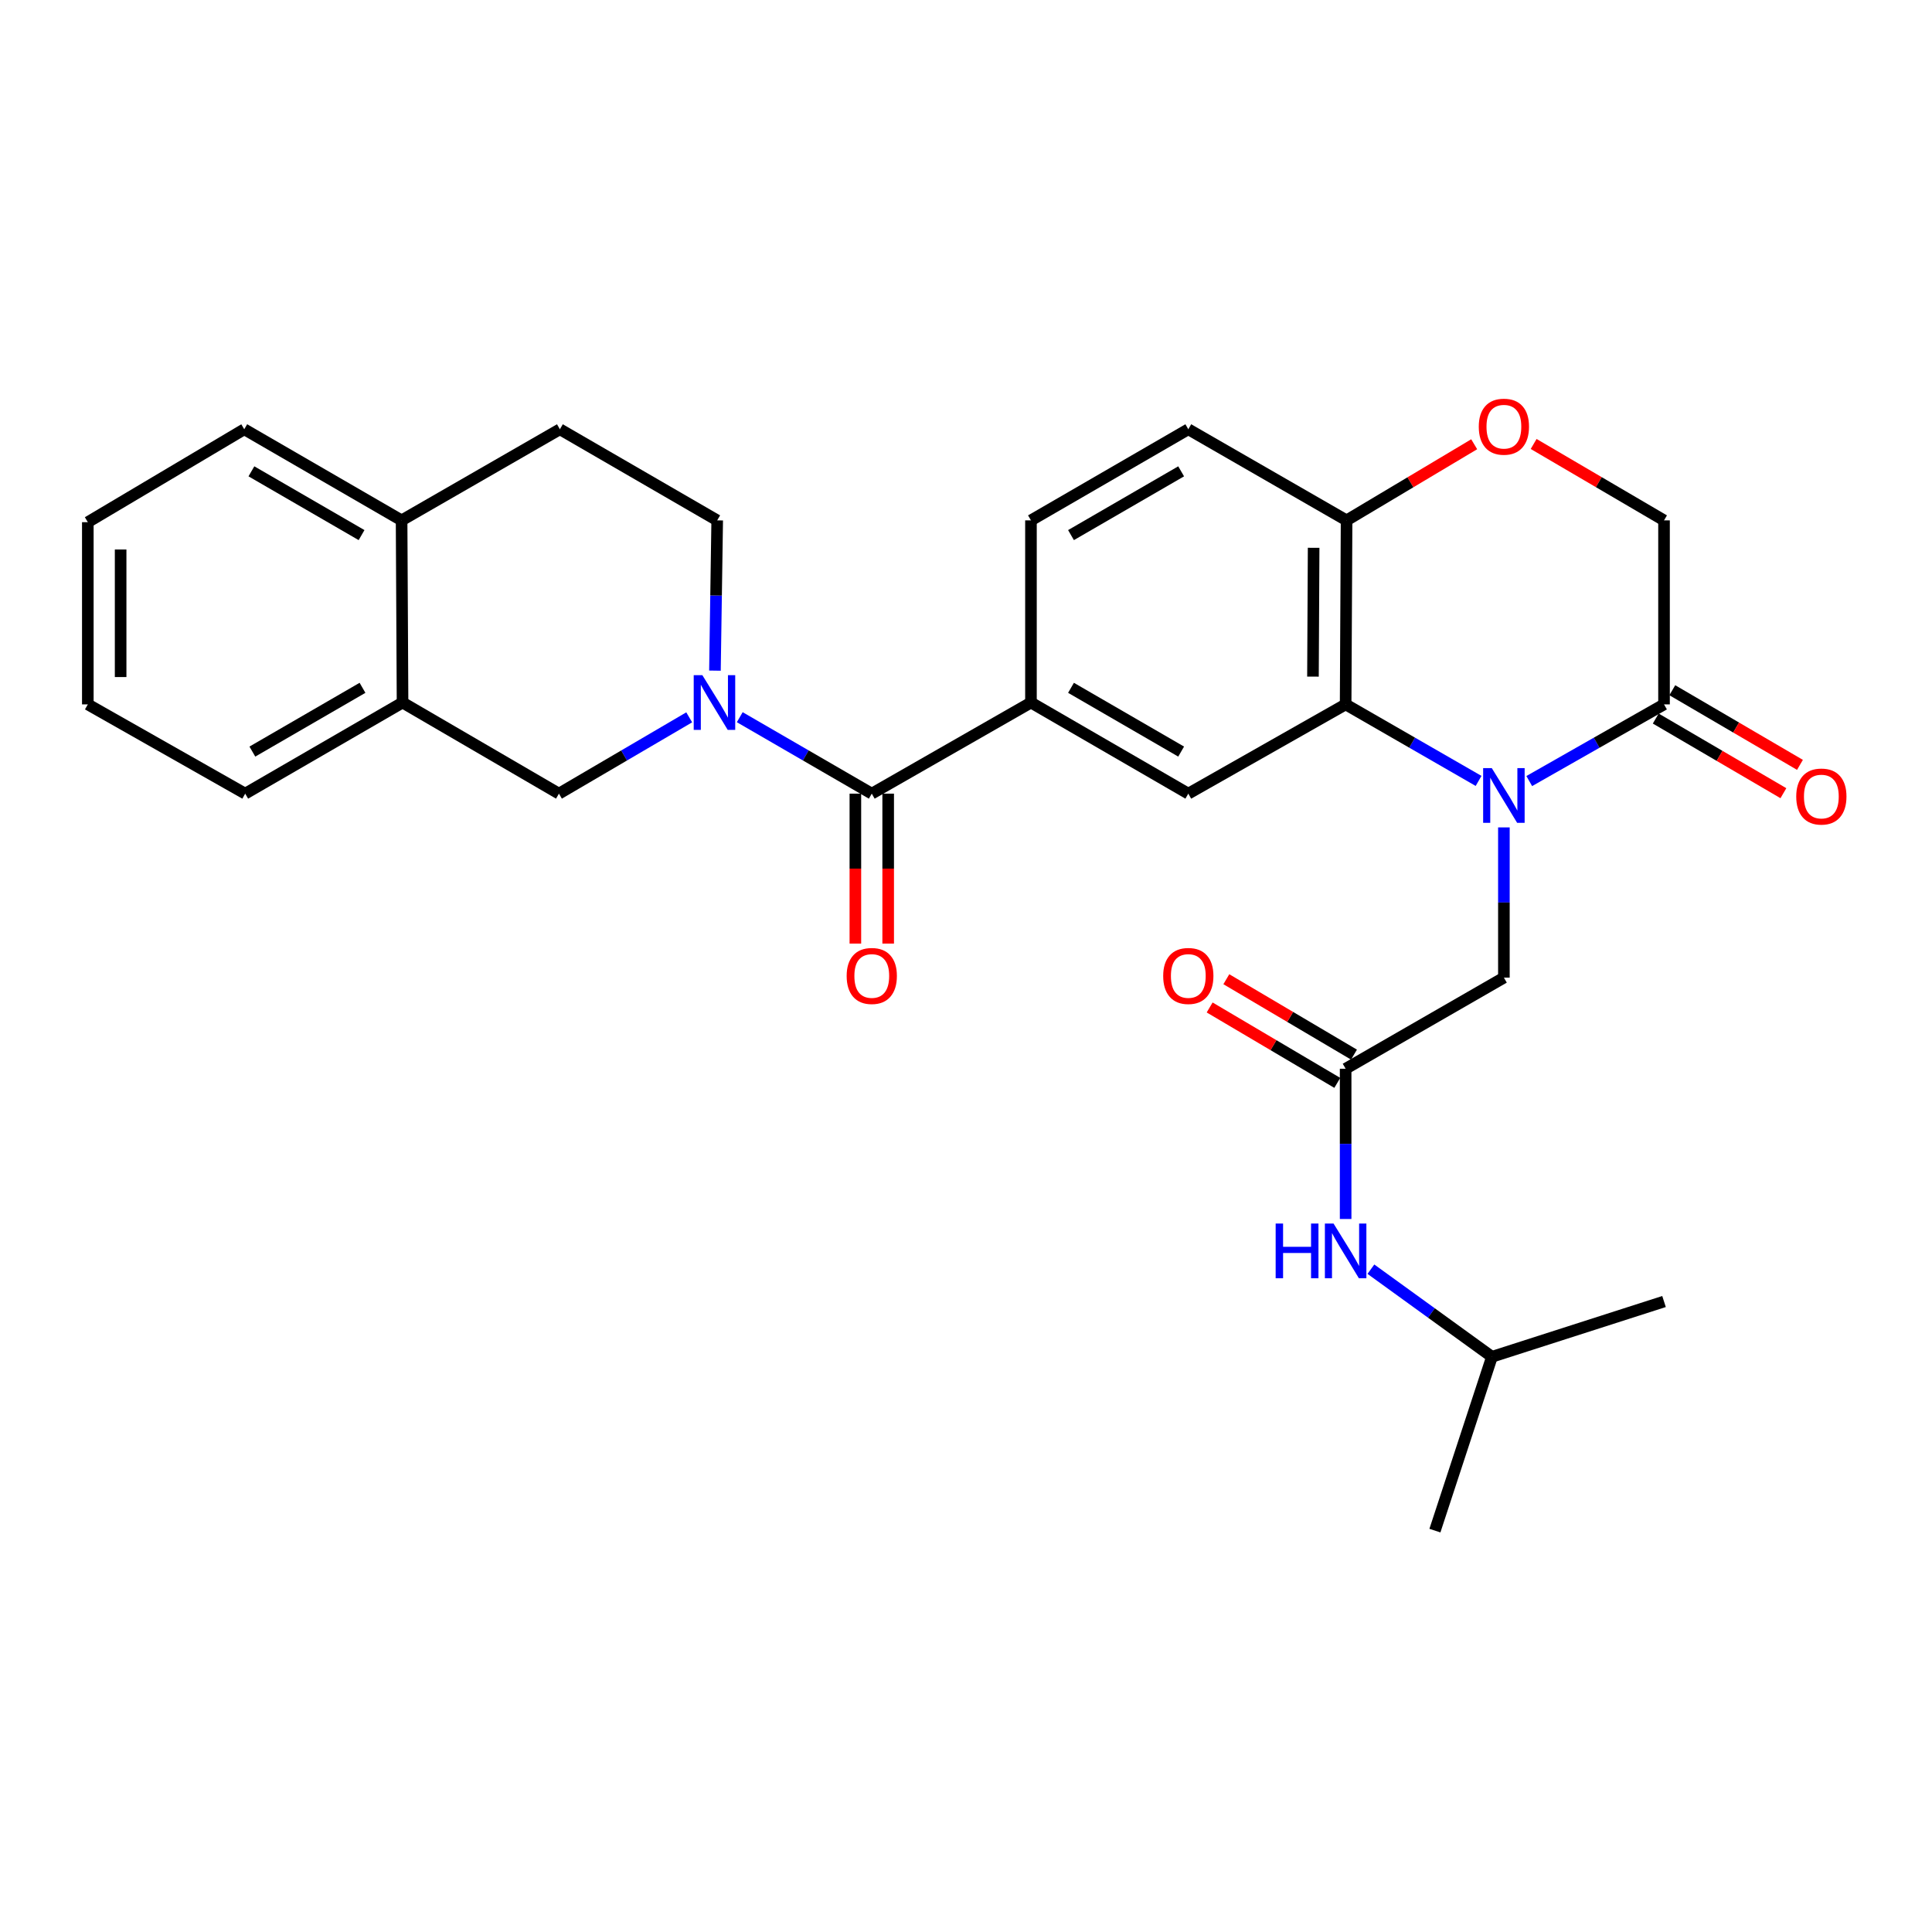 <?xml version='1.0' encoding='iso-8859-1'?>
<svg version='1.1' baseProfile='full'
              xmlns='http://www.w3.org/2000/svg'
                      xmlns:rdkit='http://www.rdkit.org/xml'
                      xmlns:xlink='http://www.w3.org/1999/xlink'
                  xml:space='preserve'
width='1000px' height='1000px' viewBox='0 0 1000 1000'>
<!-- END OF HEADER -->
<rect style='opacity:1.0;fill:#FFFFFF;stroke:none' width='1000' height='1000' x='0' y='0'> </rect>
<path class='bond-1' d='M 765.309,404.201 L 730.903,384.395' style='fill:none;fill-rule:evenodd;stroke:#0000FF;stroke-width:6px;stroke-linecap:butt;stroke-linejoin:miter;stroke-opacity:1' />
<path class='bond-1' d='M 730.903,384.395 L 696.498,364.589' style='fill:none;fill-rule:evenodd;stroke:#000000;stroke-width:6px;stroke-linecap:butt;stroke-linejoin:miter;stroke-opacity:1' />
<path class='bond-3' d='M 791.536,404.278 L 826.416,384.433' style='fill:none;fill-rule:evenodd;stroke:#0000FF;stroke-width:6px;stroke-linecap:butt;stroke-linejoin:miter;stroke-opacity:1' />
<path class='bond-3' d='M 826.416,384.433 L 861.297,364.589' style='fill:none;fill-rule:evenodd;stroke:#000000;stroke-width:6px;stroke-linecap:butt;stroke-linejoin:miter;stroke-opacity:1' />
<path class='bond-9' d='M 778.412,428.261 L 778.412,467.139' style='fill:none;fill-rule:evenodd;stroke:#0000FF;stroke-width:6px;stroke-linecap:butt;stroke-linejoin:miter;stroke-opacity:1' />
<path class='bond-9' d='M 778.412,467.139 L 778.412,506.017' style='fill:none;fill-rule:evenodd;stroke:#000000;stroke-width:6px;stroke-linecap:butt;stroke-linejoin:miter;stroke-opacity:1' />
<path class='bond-0' d='M 382.899,371.218 L 417.064,391.005' style='fill:none;fill-rule:evenodd;stroke:#0000FF;stroke-width:6px;stroke-linecap:butt;stroke-linejoin:miter;stroke-opacity:1' />
<path class='bond-0' d='M 417.064,391.005 L 451.229,410.791' style='fill:none;fill-rule:evenodd;stroke:#000000;stroke-width:6px;stroke-linecap:butt;stroke-linejoin:miter;stroke-opacity:1' />
<path class='bond-7' d='M 356.734,371.294 L 323.021,391.042' style='fill:none;fill-rule:evenodd;stroke:#0000FF;stroke-width:6px;stroke-linecap:butt;stroke-linejoin:miter;stroke-opacity:1' />
<path class='bond-7' d='M 323.021,391.042 L 289.308,410.791' style='fill:none;fill-rule:evenodd;stroke:#000000;stroke-width:6px;stroke-linecap:butt;stroke-linejoin:miter;stroke-opacity:1' />
<path class='bond-13' d='M 370.054,347.118 L 370.638,308.231' style='fill:none;fill-rule:evenodd;stroke:#0000FF;stroke-width:6px;stroke-linecap:butt;stroke-linejoin:miter;stroke-opacity:1' />
<path class='bond-13' d='M 370.638,308.231 L 371.222,269.344' style='fill:none;fill-rule:evenodd;stroke:#000000;stroke-width:6px;stroke-linecap:butt;stroke-linejoin:miter;stroke-opacity:1' />
<path class='bond-5' d='M 696.498,364.589 L 615.066,410.791' style='fill:none;fill-rule:evenodd;stroke:#000000;stroke-width:6px;stroke-linecap:butt;stroke-linejoin:miter;stroke-opacity:1' />
<path class='bond-10' d='M 696.498,364.589 L 696.989,269.344' style='fill:none;fill-rule:evenodd;stroke:#000000;stroke-width:6px;stroke-linecap:butt;stroke-linejoin:miter;stroke-opacity:1' />
<path class='bond-10' d='M 679.589,350.215 L 679.933,283.543' style='fill:none;fill-rule:evenodd;stroke:#000000;stroke-width:6px;stroke-linecap:butt;stroke-linejoin:miter;stroke-opacity:1' />
<path class='bond-2' d='M 451.229,410.791 L 533.624,363.636' style='fill:none;fill-rule:evenodd;stroke:#000000;stroke-width:6px;stroke-linecap:butt;stroke-linejoin:miter;stroke-opacity:1' />
<path class='bond-15' d='M 442.738,410.791 L 442.738,449.594' style='fill:none;fill-rule:evenodd;stroke:#000000;stroke-width:6px;stroke-linecap:butt;stroke-linejoin:miter;stroke-opacity:1' />
<path class='bond-15' d='M 442.738,449.594 L 442.738,488.397' style='fill:none;fill-rule:evenodd;stroke:#FF0000;stroke-width:6px;stroke-linecap:butt;stroke-linejoin:miter;stroke-opacity:1' />
<path class='bond-15' d='M 459.721,410.791 L 459.721,449.594' style='fill:none;fill-rule:evenodd;stroke:#000000;stroke-width:6px;stroke-linecap:butt;stroke-linejoin:miter;stroke-opacity:1' />
<path class='bond-15' d='M 459.721,449.594 L 459.721,488.397' style='fill:none;fill-rule:evenodd;stroke:#FF0000;stroke-width:6px;stroke-linecap:butt;stroke-linejoin:miter;stroke-opacity:1' />
<path class='bond-12' d='M 861.297,364.589 L 861.297,269.344' style='fill:none;fill-rule:evenodd;stroke:#000000;stroke-width:6px;stroke-linecap:butt;stroke-linejoin:miter;stroke-opacity:1' />
<path class='bond-17' d='M 857.011,371.919 L 890.048,391.237' style='fill:none;fill-rule:evenodd;stroke:#000000;stroke-width:6px;stroke-linecap:butt;stroke-linejoin:miter;stroke-opacity:1' />
<path class='bond-17' d='M 890.048,391.237 L 923.085,410.556' style='fill:none;fill-rule:evenodd;stroke:#FF0000;stroke-width:6px;stroke-linecap:butt;stroke-linejoin:miter;stroke-opacity:1' />
<path class='bond-17' d='M 865.583,357.259 L 898.62,376.577' style='fill:none;fill-rule:evenodd;stroke:#000000;stroke-width:6px;stroke-linecap:butt;stroke-linejoin:miter;stroke-opacity:1' />
<path class='bond-17' d='M 898.62,376.577 L 931.657,395.896' style='fill:none;fill-rule:evenodd;stroke:#FF0000;stroke-width:6px;stroke-linecap:butt;stroke-linejoin:miter;stroke-opacity:1' />
<path class='bond-4' d='M 533.624,363.636 L 615.066,410.791' style='fill:none;fill-rule:evenodd;stroke:#000000;stroke-width:6px;stroke-linecap:butt;stroke-linejoin:miter;stroke-opacity:1' />
<path class='bond-4' d='M 554.35,356.012 L 611.359,389.021' style='fill:none;fill-rule:evenodd;stroke:#000000;stroke-width:6px;stroke-linecap:butt;stroke-linejoin:miter;stroke-opacity:1' />
<path class='bond-30' d='M 533.624,363.636 L 533.624,269.344' style='fill:none;fill-rule:evenodd;stroke:#000000;stroke-width:6px;stroke-linecap:butt;stroke-linejoin:miter;stroke-opacity:1' />
<path class='bond-6' d='M 696.498,553.182 L 778.412,506.017' style='fill:none;fill-rule:evenodd;stroke:#000000;stroke-width:6px;stroke-linecap:butt;stroke-linejoin:miter;stroke-opacity:1' />
<path class='bond-14' d='M 696.498,553.182 L 696.498,592.065' style='fill:none;fill-rule:evenodd;stroke:#000000;stroke-width:6px;stroke-linecap:butt;stroke-linejoin:miter;stroke-opacity:1' />
<path class='bond-14' d='M 696.498,592.065 L 696.498,630.948' style='fill:none;fill-rule:evenodd;stroke:#0000FF;stroke-width:6px;stroke-linecap:butt;stroke-linejoin:miter;stroke-opacity:1' />
<path class='bond-19' d='M 700.817,545.871 L 667.783,526.356' style='fill:none;fill-rule:evenodd;stroke:#000000;stroke-width:6px;stroke-linecap:butt;stroke-linejoin:miter;stroke-opacity:1' />
<path class='bond-19' d='M 667.783,526.356 L 634.749,506.84' style='fill:none;fill-rule:evenodd;stroke:#FF0000;stroke-width:6px;stroke-linecap:butt;stroke-linejoin:miter;stroke-opacity:1' />
<path class='bond-19' d='M 692.179,560.493 L 659.145,540.977' style='fill:none;fill-rule:evenodd;stroke:#000000;stroke-width:6px;stroke-linecap:butt;stroke-linejoin:miter;stroke-opacity:1' />
<path class='bond-19' d='M 659.145,540.977 L 626.111,521.462' style='fill:none;fill-rule:evenodd;stroke:#FF0000;stroke-width:6px;stroke-linecap:butt;stroke-linejoin:miter;stroke-opacity:1' />
<path class='bond-11' d='M 289.308,410.791 L 208.357,363.636' style='fill:none;fill-rule:evenodd;stroke:#000000;stroke-width:6px;stroke-linecap:butt;stroke-linejoin:miter;stroke-opacity:1' />
<path class='bond-8' d='M 793.813,229.798 L 827.555,249.571' style='fill:none;fill-rule:evenodd;stroke:#FF0000;stroke-width:6px;stroke-linecap:butt;stroke-linejoin:miter;stroke-opacity:1' />
<path class='bond-8' d='M 827.555,249.571 L 861.297,269.344' style='fill:none;fill-rule:evenodd;stroke:#000000;stroke-width:6px;stroke-linecap:butt;stroke-linejoin:miter;stroke-opacity:1' />
<path class='bond-29' d='M 763.041,229.942 L 730.015,249.643' style='fill:none;fill-rule:evenodd;stroke:#FF0000;stroke-width:6px;stroke-linecap:butt;stroke-linejoin:miter;stroke-opacity:1' />
<path class='bond-29' d='M 730.015,249.643 L 696.989,269.344' style='fill:none;fill-rule:evenodd;stroke:#000000;stroke-width:6px;stroke-linecap:butt;stroke-linejoin:miter;stroke-opacity:1' />
<path class='bond-20' d='M 696.989,269.344 L 615.066,222.188' style='fill:none;fill-rule:evenodd;stroke:#000000;stroke-width:6px;stroke-linecap:butt;stroke-linejoin:miter;stroke-opacity:1' />
<path class='bond-23' d='M 208.357,363.636 L 126.915,410.791' style='fill:none;fill-rule:evenodd;stroke:#000000;stroke-width:6px;stroke-linecap:butt;stroke-linejoin:miter;stroke-opacity:1' />
<path class='bond-23' d='M 187.631,356.012 L 130.622,389.021' style='fill:none;fill-rule:evenodd;stroke:#000000;stroke-width:6px;stroke-linecap:butt;stroke-linejoin:miter;stroke-opacity:1' />
<path class='bond-31' d='M 208.357,363.636 L 207.866,269.344' style='fill:none;fill-rule:evenodd;stroke:#000000;stroke-width:6px;stroke-linecap:butt;stroke-linejoin:miter;stroke-opacity:1' />
<path class='bond-21' d='M 371.222,269.344 L 289.799,222.188' style='fill:none;fill-rule:evenodd;stroke:#000000;stroke-width:6px;stroke-linecap:butt;stroke-linejoin:miter;stroke-opacity:1' />
<path class='bond-22' d='M 709.575,656.929 L 740.903,679.6' style='fill:none;fill-rule:evenodd;stroke:#0000FF;stroke-width:6px;stroke-linecap:butt;stroke-linejoin:miter;stroke-opacity:1' />
<path class='bond-22' d='M 740.903,679.6 L 772.232,702.272' style='fill:none;fill-rule:evenodd;stroke:#000000;stroke-width:6px;stroke-linecap:butt;stroke-linejoin:miter;stroke-opacity:1' />
<path class='bond-16' d='M 207.866,269.344 L 289.799,222.188' style='fill:none;fill-rule:evenodd;stroke:#000000;stroke-width:6px;stroke-linecap:butt;stroke-linejoin:miter;stroke-opacity:1' />
<path class='bond-24' d='M 207.866,269.344 L 126.425,222.188' style='fill:none;fill-rule:evenodd;stroke:#000000;stroke-width:6px;stroke-linecap:butt;stroke-linejoin:miter;stroke-opacity:1' />
<path class='bond-24' d='M 187.14,276.967 L 130.131,243.959' style='fill:none;fill-rule:evenodd;stroke:#000000;stroke-width:6px;stroke-linecap:butt;stroke-linejoin:miter;stroke-opacity:1' />
<path class='bond-18' d='M 533.624,269.344 L 615.066,222.188' style='fill:none;fill-rule:evenodd;stroke:#000000;stroke-width:6px;stroke-linecap:butt;stroke-linejoin:miter;stroke-opacity:1' />
<path class='bond-18' d='M 554.35,276.967 L 611.359,243.959' style='fill:none;fill-rule:evenodd;stroke:#000000;stroke-width:6px;stroke-linecap:butt;stroke-linejoin:miter;stroke-opacity:1' />
<path class='bond-25' d='M 772.232,702.272 L 742.71,792.243' style='fill:none;fill-rule:evenodd;stroke:#000000;stroke-width:6px;stroke-linecap:butt;stroke-linejoin:miter;stroke-opacity:1' />
<path class='bond-26' d='M 772.232,702.272 L 861.297,673.666' style='fill:none;fill-rule:evenodd;stroke:#000000;stroke-width:6px;stroke-linecap:butt;stroke-linejoin:miter;stroke-opacity:1' />
<path class='bond-27' d='M 126.915,410.791 L 45.455,364.589' style='fill:none;fill-rule:evenodd;stroke:#000000;stroke-width:6px;stroke-linecap:butt;stroke-linejoin:miter;stroke-opacity:1' />
<path class='bond-28' d='M 126.425,222.188 L 45.455,270.278' style='fill:none;fill-rule:evenodd;stroke:#000000;stroke-width:6px;stroke-linecap:butt;stroke-linejoin:miter;stroke-opacity:1' />
<path class='bond-32' d='M 45.455,364.589 L 45.455,270.278' style='fill:none;fill-rule:evenodd;stroke:#000000;stroke-width:6px;stroke-linecap:butt;stroke-linejoin:miter;stroke-opacity:1' />
<path class='bond-32' d='M 62.437,350.442 L 62.437,284.424' style='fill:none;fill-rule:evenodd;stroke:#000000;stroke-width:6px;stroke-linecap:butt;stroke-linejoin:miter;stroke-opacity:1' />
<path  class='atom-0' d='M 772.152 397.584
L 781.432 412.584
Q 782.352 414.064, 783.832 416.744
Q 785.312 419.424, 785.392 419.584
L 785.392 397.584
L 789.152 397.584
L 789.152 425.904
L 785.272 425.904
L 775.312 409.504
Q 774.152 407.584, 772.912 405.384
Q 771.712 403.184, 771.352 402.504
L 771.352 425.904
L 767.672 425.904
L 767.672 397.584
L 772.152 397.584
' fill='#0000FF'/>
<path  class='atom-1' d='M 363.546 349.476
L 372.826 364.476
Q 373.746 365.956, 375.226 368.636
Q 376.706 371.316, 376.786 371.476
L 376.786 349.476
L 380.546 349.476
L 380.546 377.796
L 376.666 377.796
L 366.706 361.396
Q 365.546 359.476, 364.306 357.276
Q 363.106 355.076, 362.746 354.396
L 362.746 377.796
L 359.066 377.796
L 359.066 349.476
L 363.546 349.476
' fill='#0000FF'/>
<path  class='atom-9' d='M 765.412 220.853
Q 765.412 214.053, 768.772 210.253
Q 772.132 206.453, 778.412 206.453
Q 784.692 206.453, 788.052 210.253
Q 791.412 214.053, 791.412 220.853
Q 791.412 227.733, 788.012 231.653
Q 784.612 235.533, 778.412 235.533
Q 772.172 235.533, 768.772 231.653
Q 765.412 227.773, 765.412 220.853
M 778.412 232.333
Q 782.732 232.333, 785.052 229.453
Q 787.412 226.533, 787.412 220.853
Q 787.412 215.293, 785.052 212.493
Q 782.732 209.653, 778.412 209.653
Q 774.092 209.653, 771.732 212.453
Q 769.412 215.253, 769.412 220.853
Q 769.412 226.573, 771.732 229.453
Q 774.092 232.333, 778.412 232.333
' fill='#FF0000'/>
<path  class='atom-15' d='M 660.278 633.305
L 664.118 633.305
L 664.118 645.345
L 678.598 645.345
L 678.598 633.305
L 682.438 633.305
L 682.438 661.625
L 678.598 661.625
L 678.598 648.545
L 664.118 648.545
L 664.118 661.625
L 660.278 661.625
L 660.278 633.305
' fill='#0000FF'/>
<path  class='atom-15' d='M 690.238 633.305
L 699.518 648.305
Q 700.438 649.785, 701.918 652.465
Q 703.398 655.145, 703.478 655.305
L 703.478 633.305
L 707.238 633.305
L 707.238 661.625
L 703.358 661.625
L 693.398 645.225
Q 692.238 643.305, 690.998 641.105
Q 689.798 638.905, 689.438 638.225
L 689.438 661.625
L 685.758 661.625
L 685.758 633.305
L 690.238 633.305
' fill='#0000FF'/>
<path  class='atom-16' d='M 438.229 505.154
Q 438.229 498.354, 441.589 494.554
Q 444.949 490.754, 451.229 490.754
Q 457.509 490.754, 460.869 494.554
Q 464.229 498.354, 464.229 505.154
Q 464.229 512.034, 460.829 515.954
Q 457.429 519.834, 451.229 519.834
Q 444.989 519.834, 441.589 515.954
Q 438.229 512.074, 438.229 505.154
M 451.229 516.634
Q 455.549 516.634, 457.869 513.754
Q 460.229 510.834, 460.229 505.154
Q 460.229 499.594, 457.869 496.794
Q 455.549 493.954, 451.229 493.954
Q 446.909 493.954, 444.549 496.754
Q 442.229 499.554, 442.229 505.154
Q 442.229 510.874, 444.549 513.754
Q 446.909 516.634, 451.229 516.634
' fill='#FF0000'/>
<path  class='atom-18' d='M 929.729 412.287
Q 929.729 405.487, 933.089 401.687
Q 936.449 397.887, 942.729 397.887
Q 949.009 397.887, 952.369 401.687
Q 955.729 405.487, 955.729 412.287
Q 955.729 419.167, 952.329 423.087
Q 948.929 426.967, 942.729 426.967
Q 936.489 426.967, 933.089 423.087
Q 929.729 419.207, 929.729 412.287
M 942.729 423.767
Q 947.049 423.767, 949.369 420.887
Q 951.729 417.967, 951.729 412.287
Q 951.729 406.727, 949.369 403.927
Q 947.049 401.087, 942.729 401.087
Q 938.409 401.087, 936.049 403.887
Q 933.729 406.687, 933.729 412.287
Q 933.729 418.007, 936.049 420.887
Q 938.409 423.767, 942.729 423.767
' fill='#FF0000'/>
<path  class='atom-20' d='M 602.066 505.154
Q 602.066 498.354, 605.426 494.554
Q 608.786 490.754, 615.066 490.754
Q 621.346 490.754, 624.706 494.554
Q 628.066 498.354, 628.066 505.154
Q 628.066 512.034, 624.666 515.954
Q 621.266 519.834, 615.066 519.834
Q 608.826 519.834, 605.426 515.954
Q 602.066 512.074, 602.066 505.154
M 615.066 516.634
Q 619.386 516.634, 621.706 513.754
Q 624.066 510.834, 624.066 505.154
Q 624.066 499.594, 621.706 496.794
Q 619.386 493.954, 615.066 493.954
Q 610.746 493.954, 608.386 496.754
Q 606.066 499.554, 606.066 505.154
Q 606.066 510.874, 608.386 513.754
Q 610.746 516.634, 615.066 516.634
' fill='#FF0000'/>
</svg>
